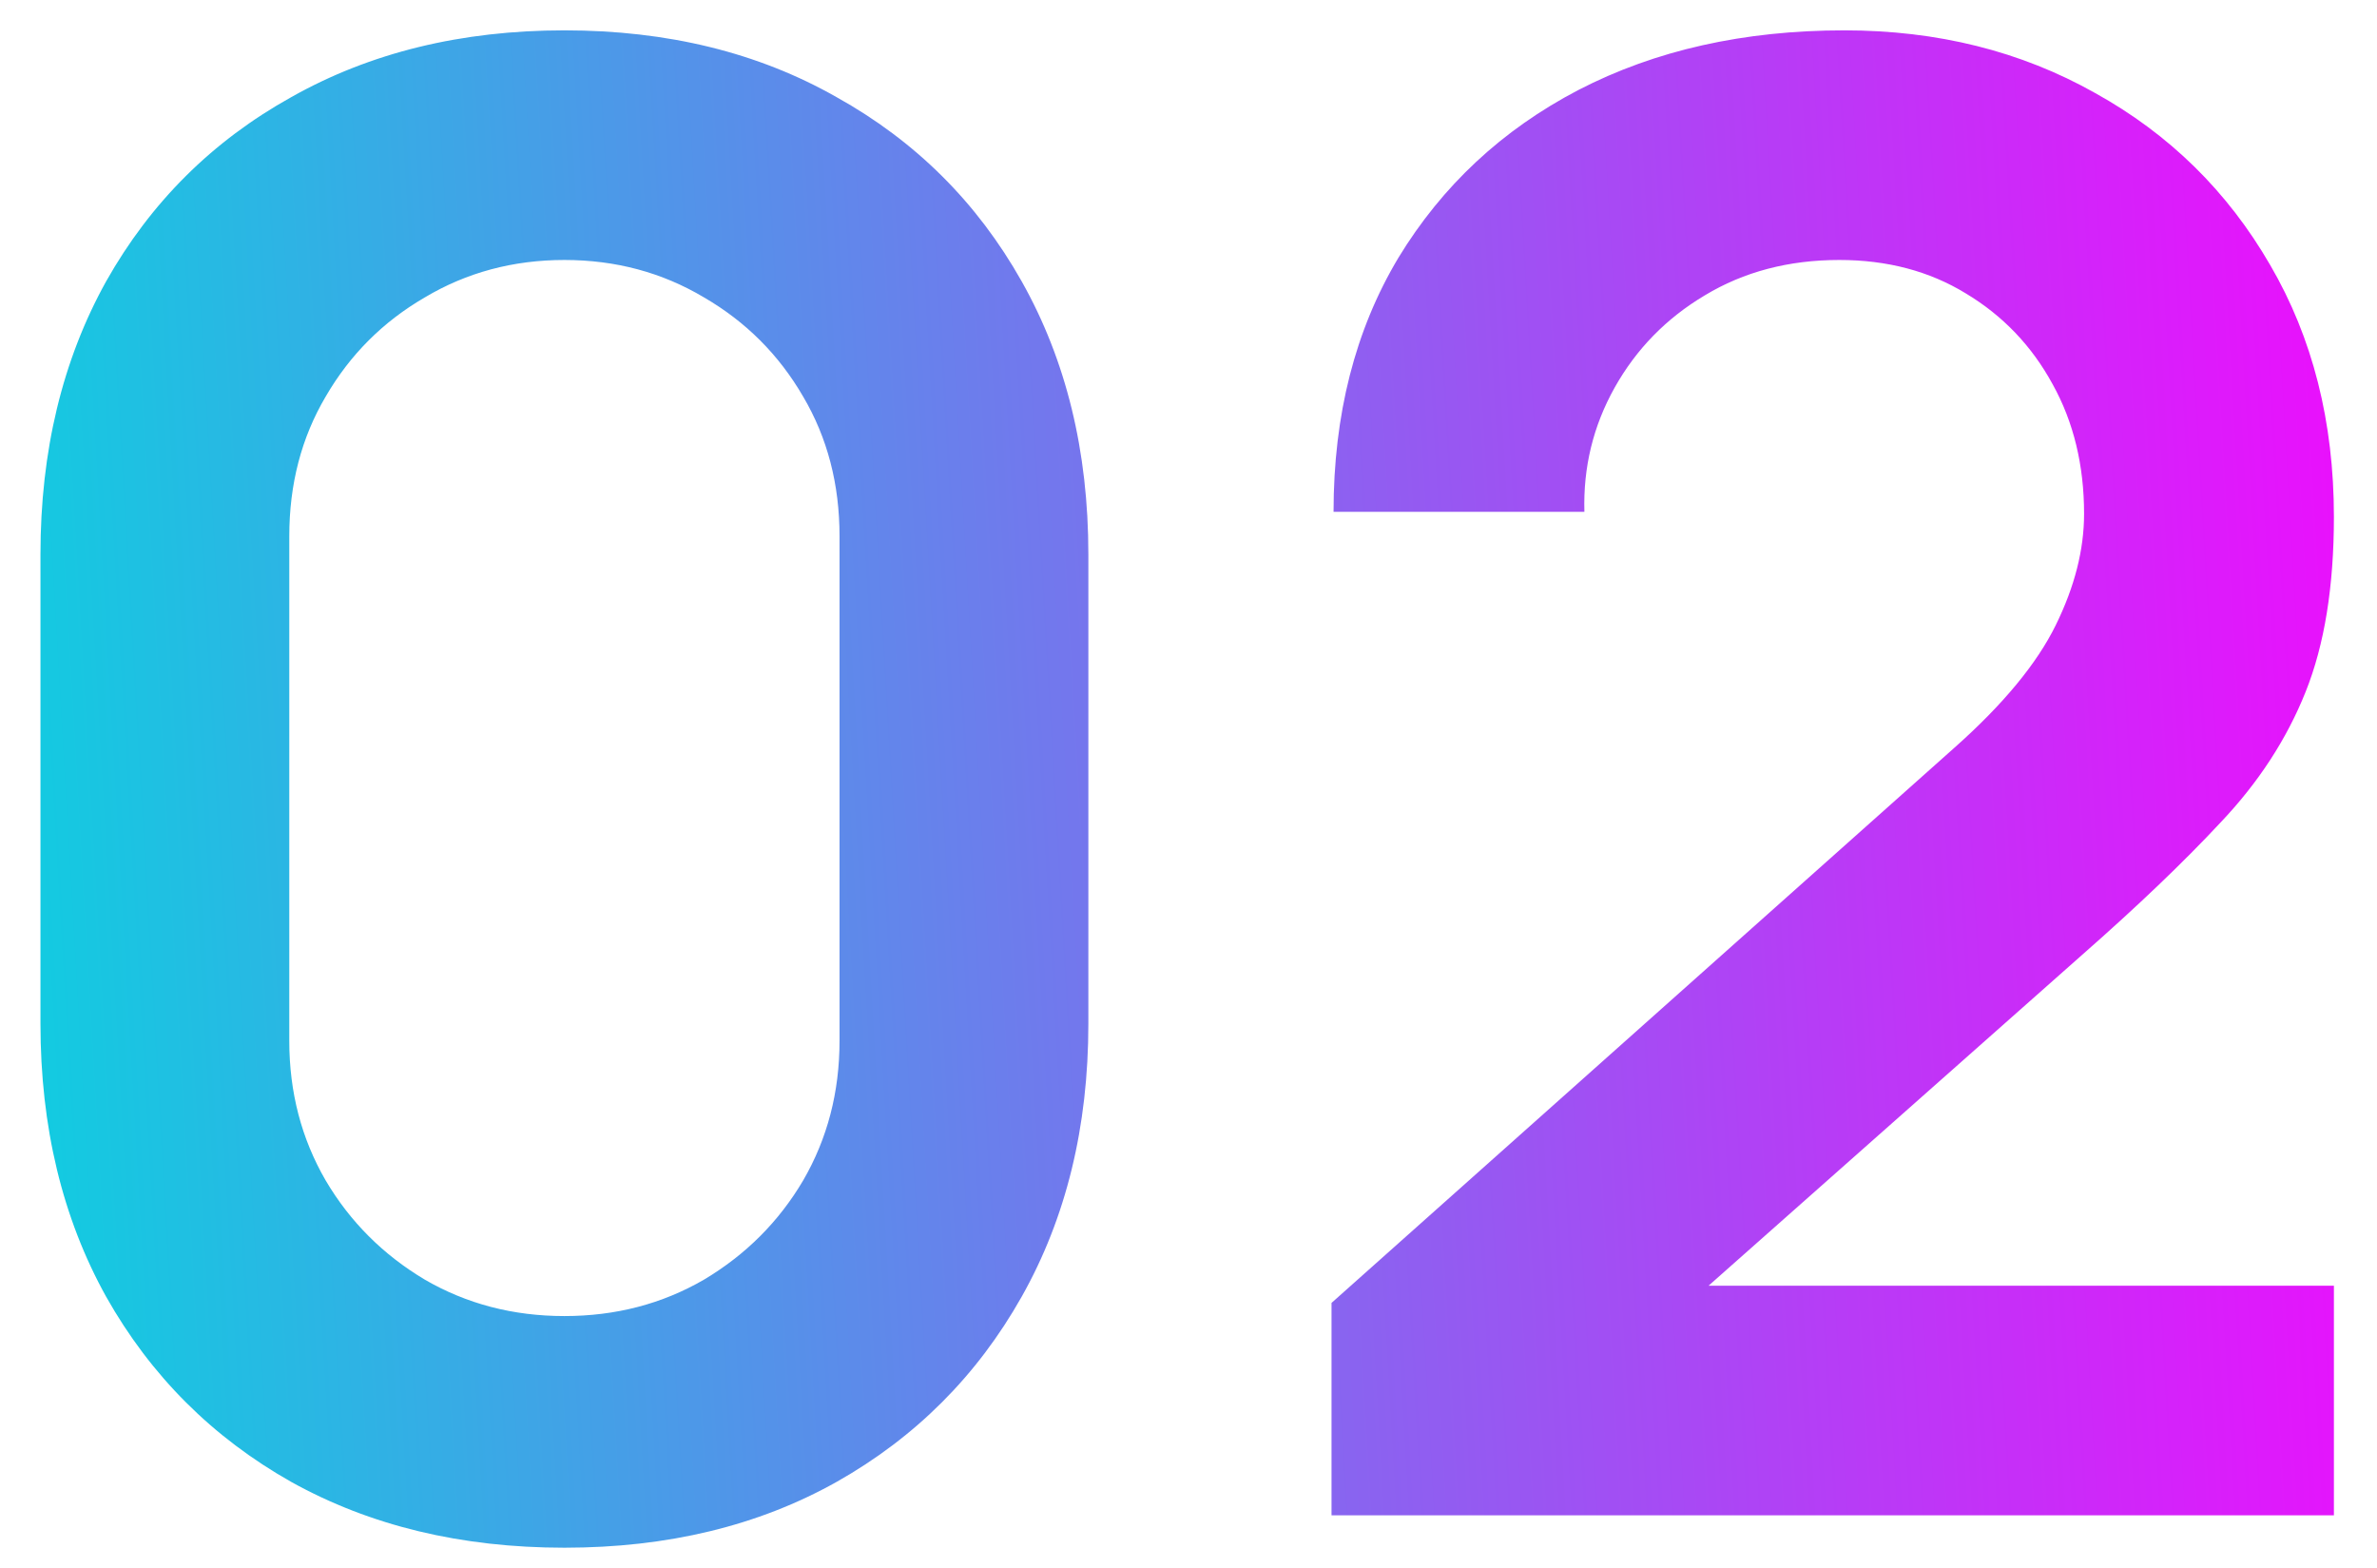 <?xml version="1.0" encoding="UTF-8"?> <svg xmlns="http://www.w3.org/2000/svg" width="47" height="31" viewBox="0 0 47 31" fill="none"> <path d="M11.16 30.6C9.12 30.6 7.32 30.167 5.76 29.3C4.2 28.42 2.98 27.2 2.1 25.64C1.233 24.08 0.8 22.28 0.8 20.24V10.96C0.8 8.92 1.233 7.12 2.1 5.56C2.98 4 4.2 2.787 5.76 1.92C7.32 1.04 9.12 0.6 11.16 0.6C13.2 0.6 14.993 1.04 16.54 1.92C18.1 2.787 19.32 4 20.2 5.56C21.08 7.12 21.52 8.92 21.52 10.96V20.24C21.52 22.28 21.08 24.08 20.2 25.64C19.32 27.2 18.1 28.42 16.54 29.3C14.993 30.167 13.2 30.6 11.16 30.6ZM11.16 26.02C12.173 26.02 13.093 25.78 13.92 25.3C14.747 24.807 15.4 24.153 15.88 23.34C16.36 22.513 16.6 21.593 16.6 20.58V10.6C16.6 9.573 16.36 8.653 15.88 7.84C15.4 7.013 14.747 6.36 13.92 5.88C13.093 5.387 12.173 5.14 11.16 5.14C10.147 5.14 9.227 5.387 8.4 5.88C7.573 6.36 6.92 7.013 6.44 7.84C5.96 8.653 5.72 9.573 5.72 10.6V20.58C5.72 21.593 5.96 22.513 6.44 23.34C6.92 24.153 7.573 24.807 8.4 25.3C9.227 25.78 10.147 26.02 11.16 26.02ZM26.328 29.96V25.76L38.648 14.78C39.608 13.927 40.275 13.12 40.648 12.36C41.022 11.6 41.208 10.867 41.208 10.16C41.208 9.2 41.002 8.347 40.588 7.6C40.175 6.84 39.602 6.24 38.868 5.8C38.148 5.36 37.315 5.14 36.368 5.14C35.368 5.14 34.481 5.373 33.708 5.84C32.948 6.293 32.355 6.9 31.928 7.66C31.502 8.42 31.302 9.24 31.328 10.12H26.368C26.368 8.2 26.795 6.527 27.648 5.1C28.515 3.673 29.701 2.567 31.208 1.78C32.728 0.993 34.481 0.6 36.468 0.6C38.308 0.6 39.962 1.013 41.428 1.84C42.895 2.653 44.048 3.787 44.888 5.24C45.728 6.68 46.148 8.34 46.148 10.22C46.148 11.593 45.962 12.747 45.588 13.68C45.215 14.613 44.655 15.473 43.908 16.26C43.175 17.047 42.261 17.92 41.168 18.88L32.428 26.62L31.988 25.42H46.148V29.96H26.328Z" fill="url(#paint0_linear_136_3)"></path> <defs> <linearGradient id="paint0_linear_136_3" x1="-2" y1="42" x2="52.006" y2="38.87" gradientUnits="userSpaceOnUse"> <stop stop-color="#00DBDE"></stop> <stop offset="1" stop-color="#FC00FF"></stop> </linearGradient> </defs> </svg> 
